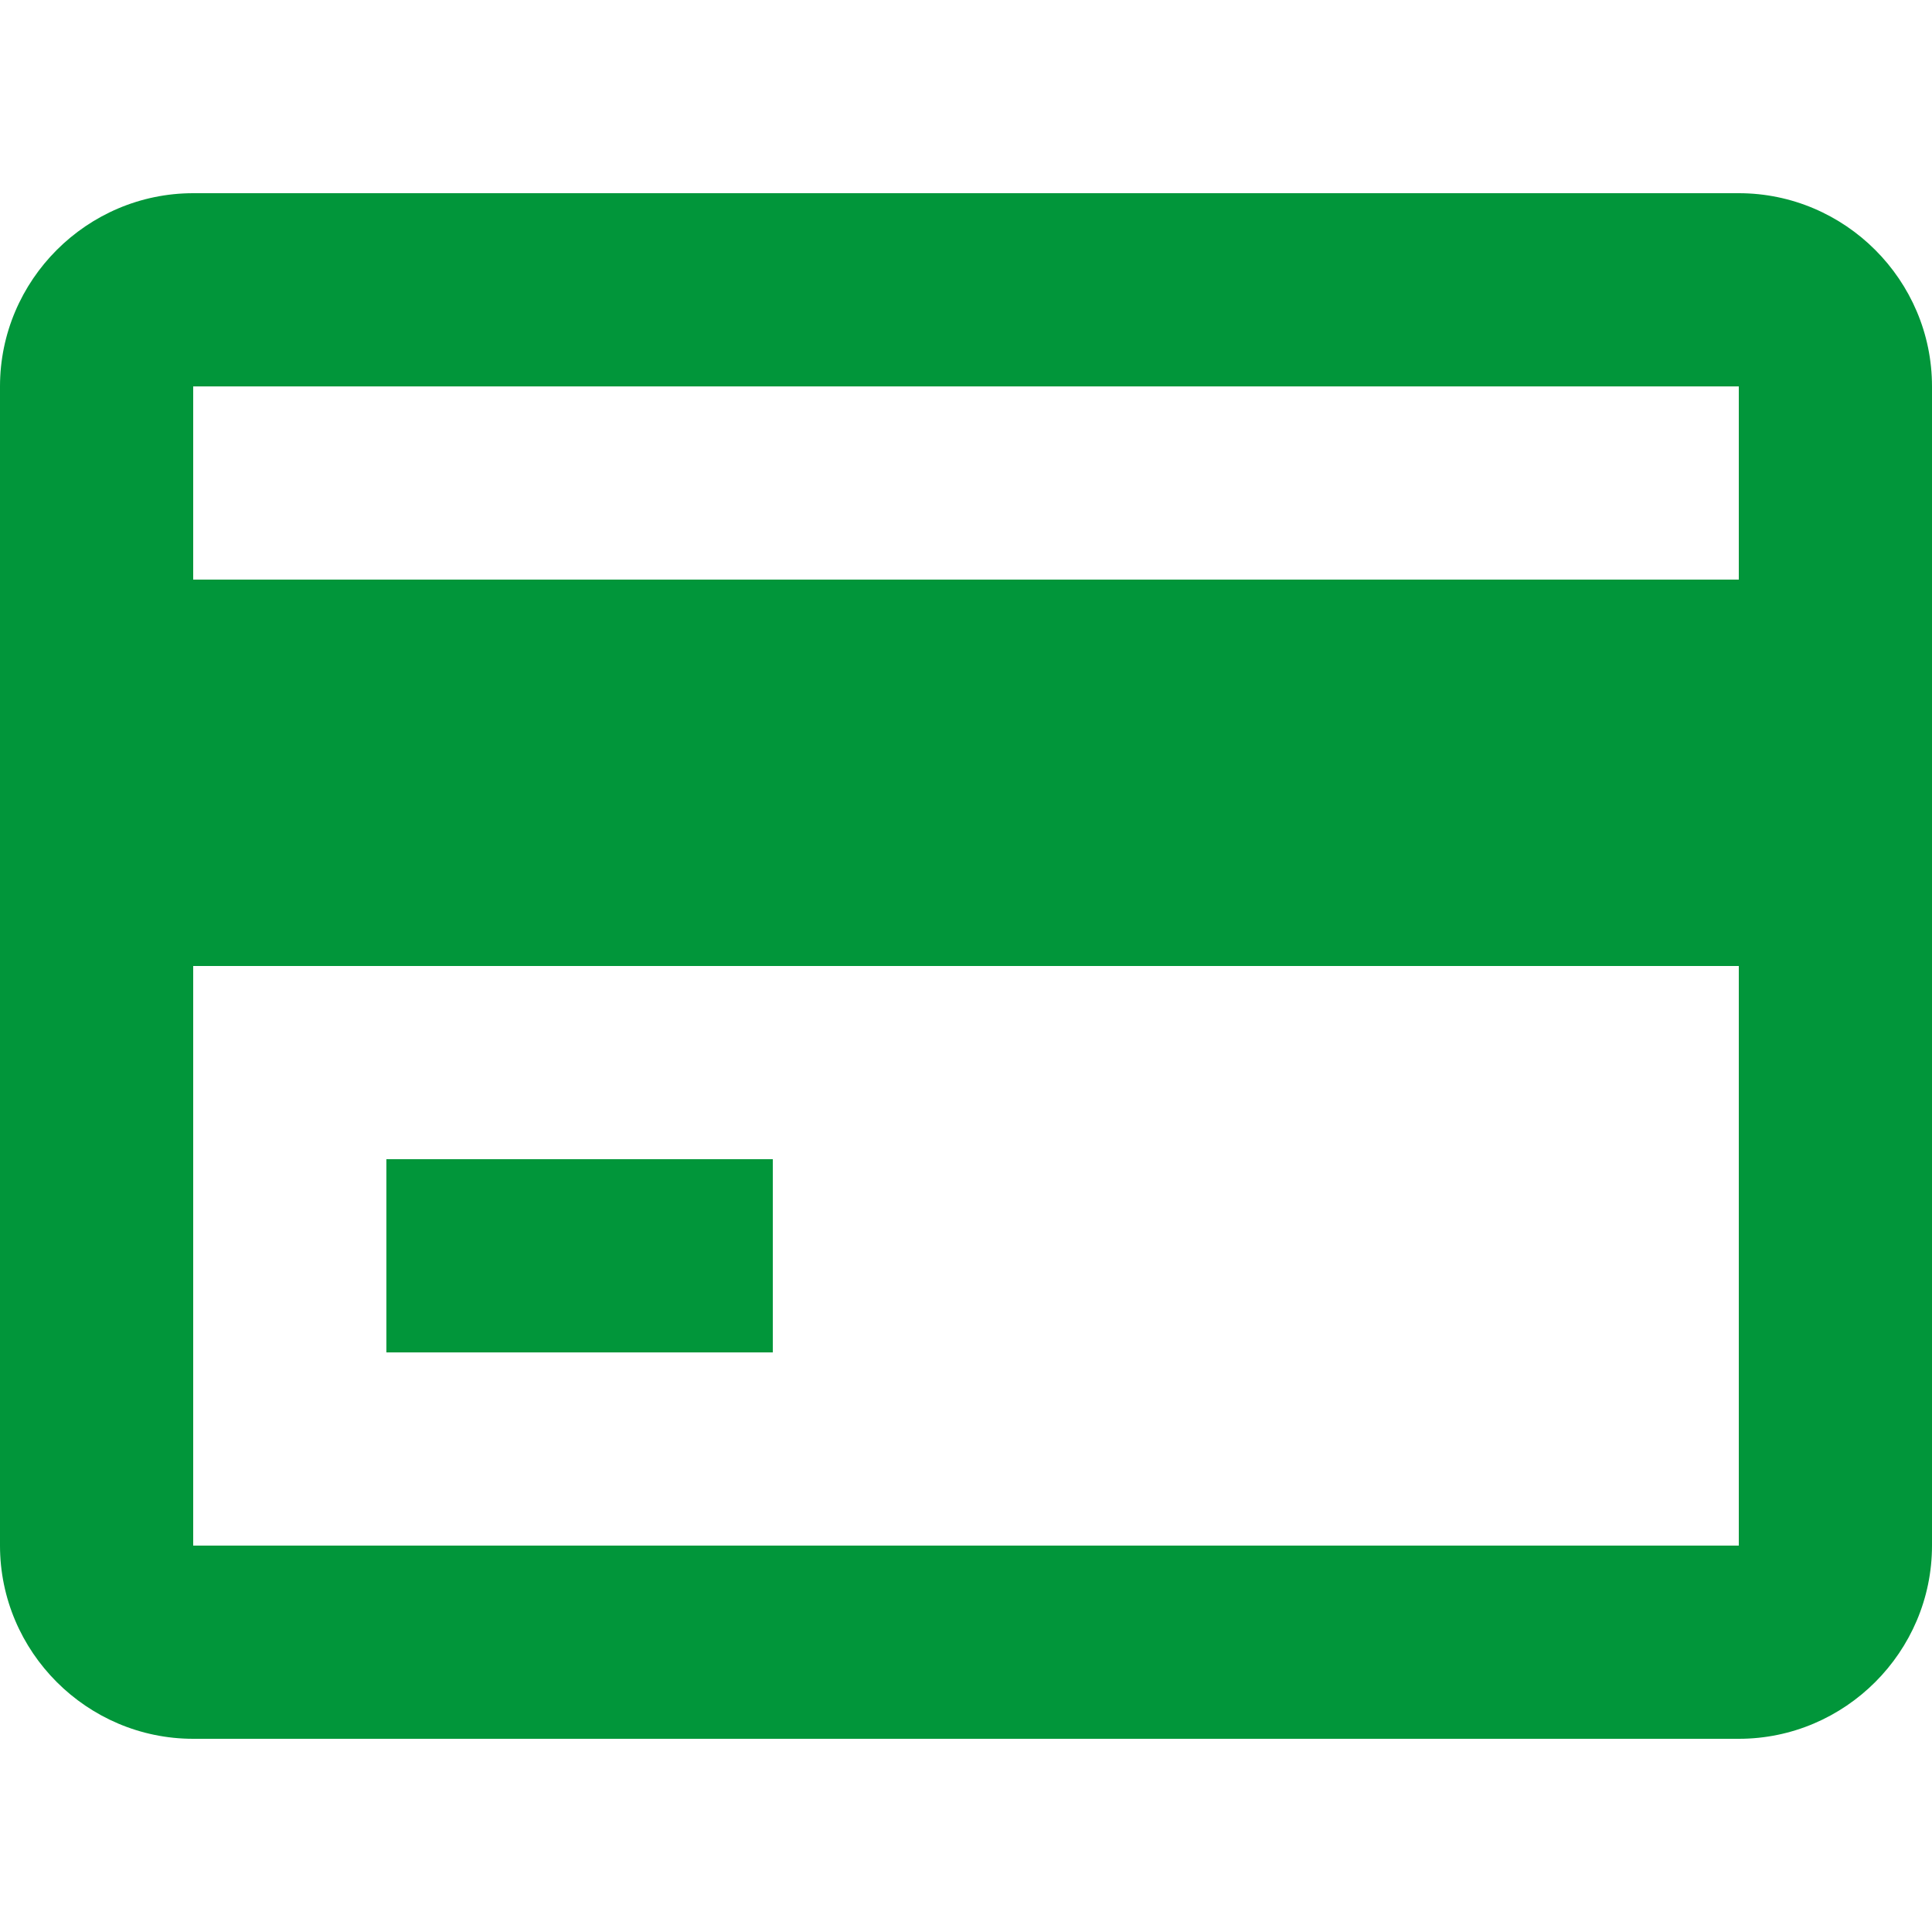 <?xml version="1.0" encoding="UTF-8"?> <!-- Generator: Adobe Illustrator 19.1.1, SVG Export Plug-In . SVG Version: 6.00 Build 0) --> <svg xmlns="http://www.w3.org/2000/svg" xmlns:xlink="http://www.w3.org/1999/xlink" id="Слой_1" x="0px" y="0px" viewBox="0 0 40 40" style="enable-background:new 0 0 40 40;" xml:space="preserve"> <style type="text/css"> .st0{fill:#01963A;} </style> <g> <path class="st0" d="M36,12V8H4v4H36z M36,20H4v12h32V20z M0,8c0-2.2,1.8-4,4-4h32c2.2,0,4,1.8,4,4v24c0,2.2-1.8,4-4,4H4 c-2.2,0-4-1.8-4-4V8z M8,24h8v4H8V24z"></path> </g> </svg> 